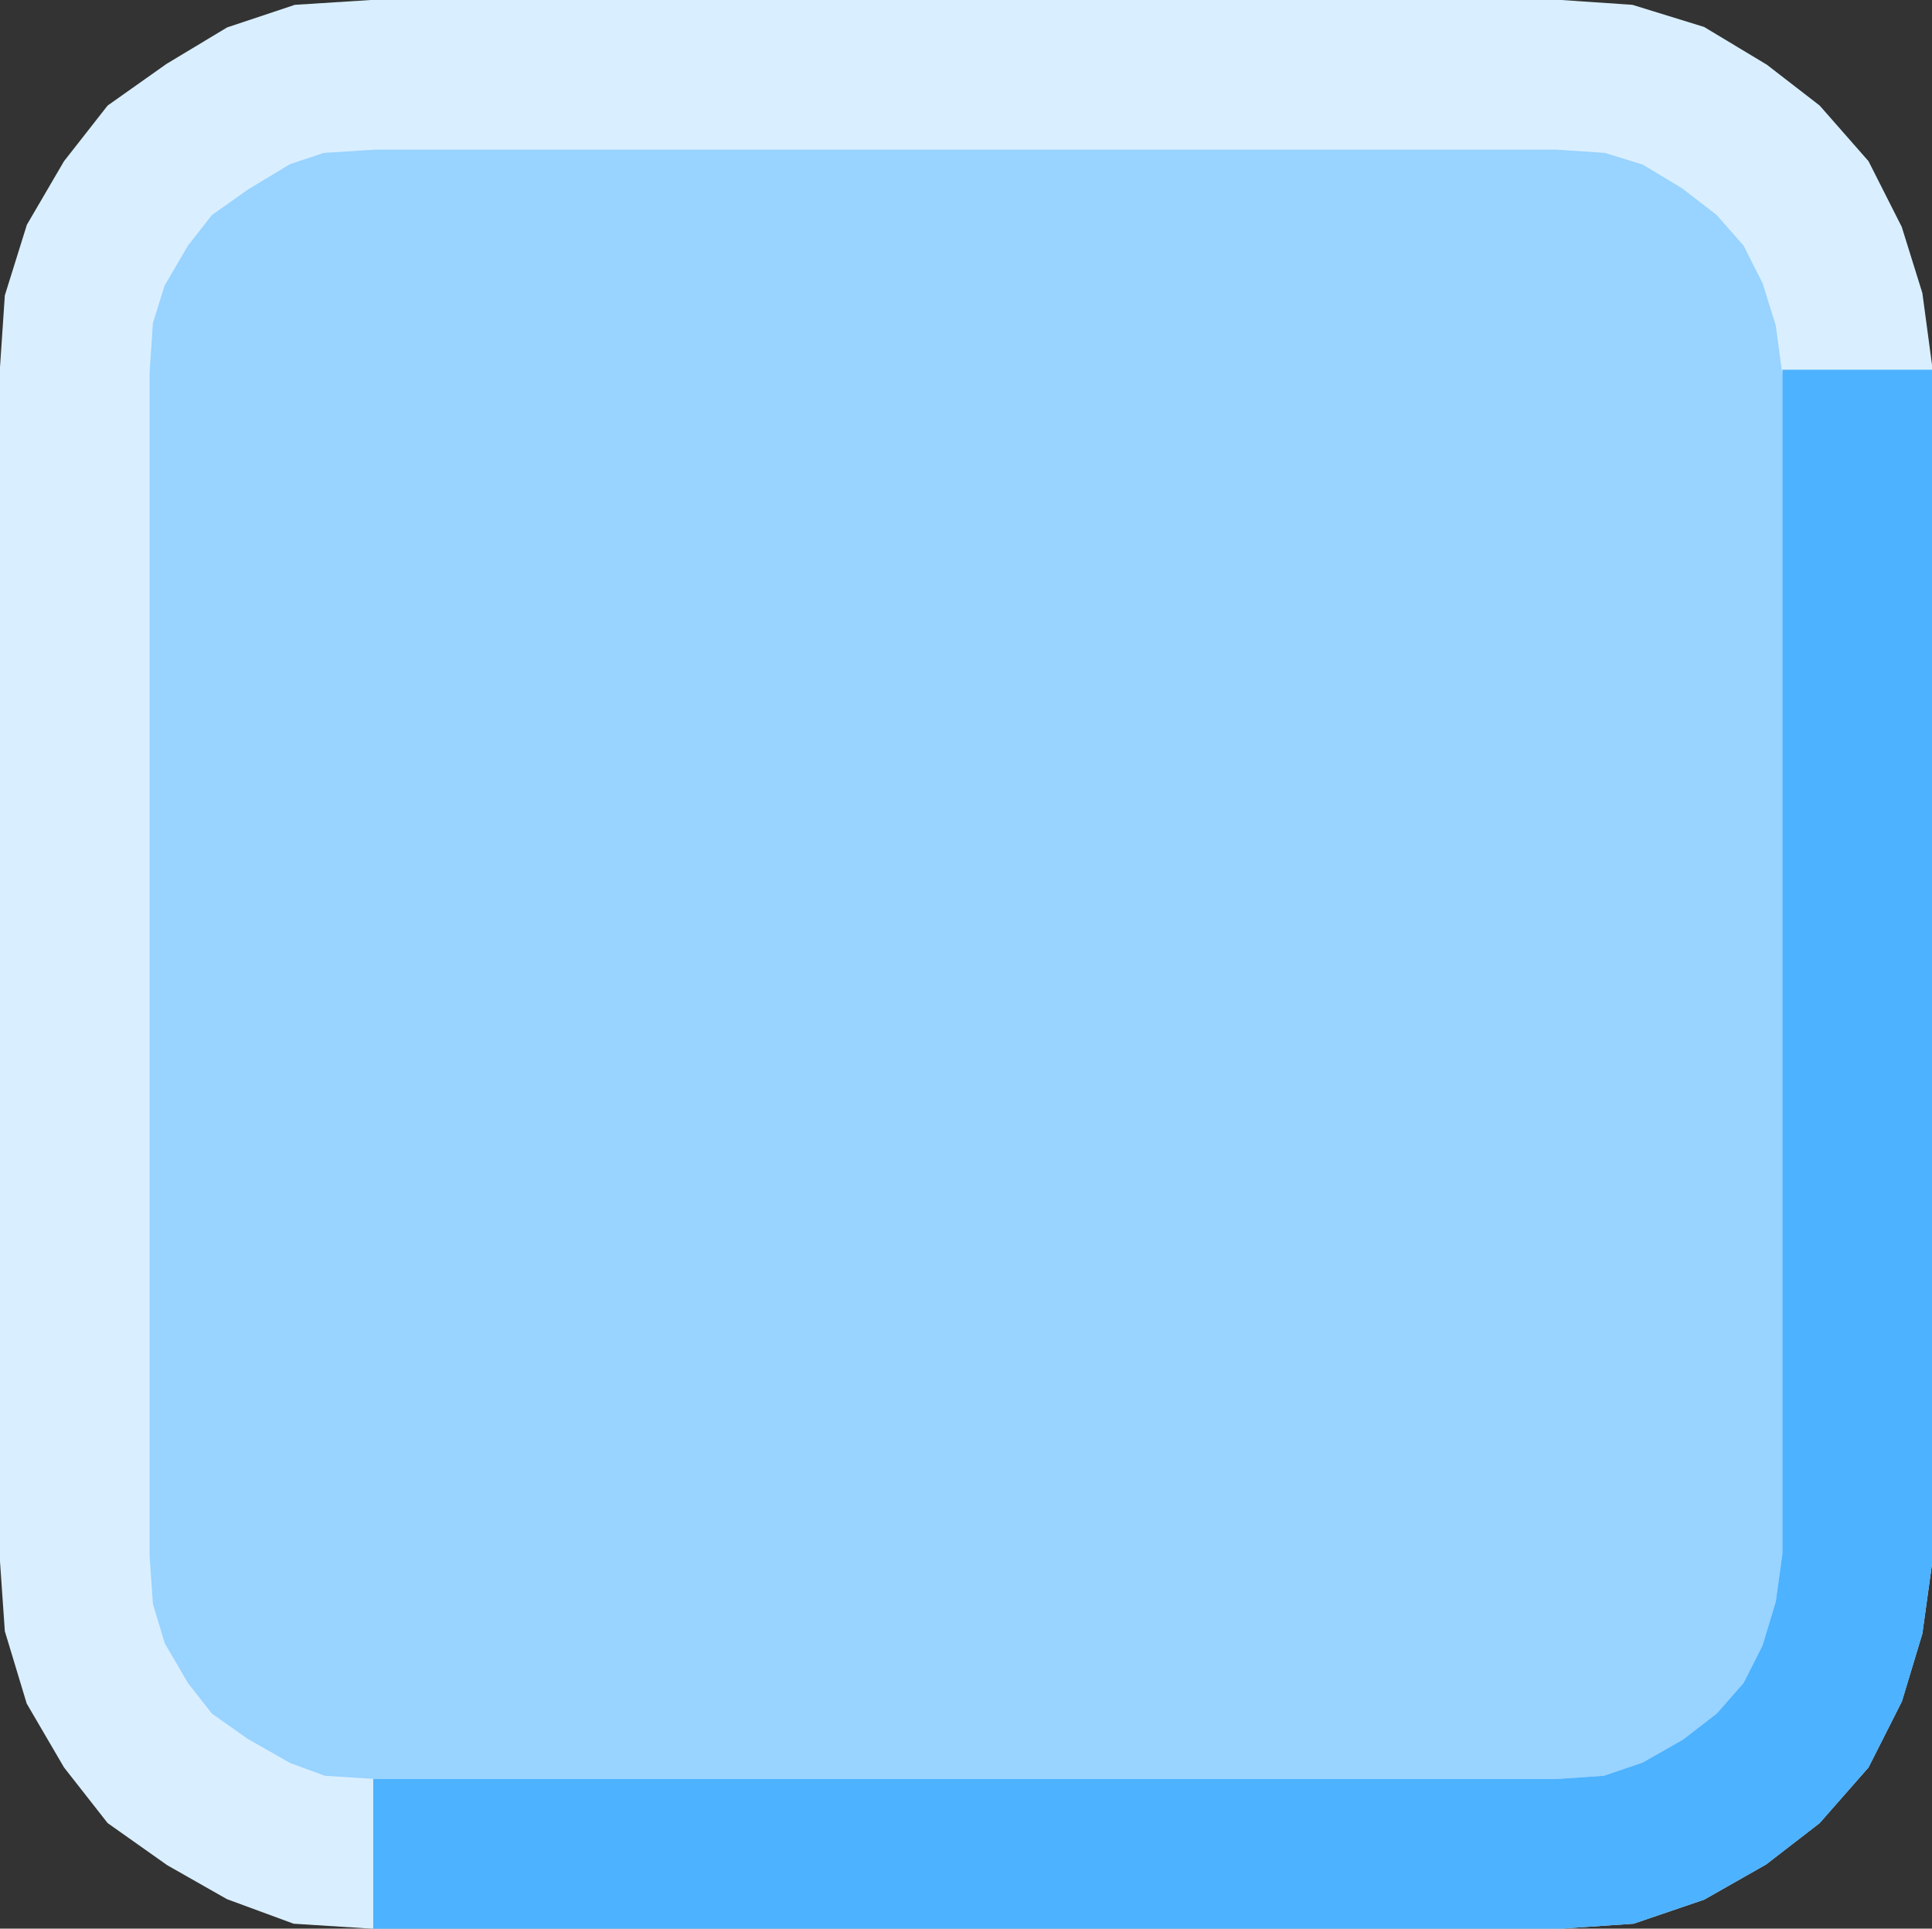 <svg xmlns="http://www.w3.org/2000/svg" width="332.114" height="331.517"><rect width="100%" height="100%" fill="#333333" stroke="none"/><path fill="#99d3ff" d="m267.96 318.659 10.296-.7 9.403-3.203 8.8-5 7.5-5.796 6.5-7.403 4.5-8.898 2.899-9.602 1.398-10.097V63.557l-1.398-10.398-2.898-9.301-4.5-8.898-6.5-7.403-7.5-5.8-8.801-5.297-9.403-2.903-10.296-.699H64.159l-11 .7-8.7 2.902-8.8 5.296-8.2 5.801-5.8 7.403-5.2 8.898-2.902 9.3-.699 10.4V267.96l.7 10.097 2.902 9.602 5.199 8.898 5.8 7.403 8.2 5.796 8.8 5 8.7 3.204 11 .699h203.8"/><path fill="none" stroke="#d9efff" stroke-miterlimit="10" stroke-width="25.716" d="m267.96 318.659 10.296-.7 9.403-3.203 8.8-5 7.5-5.796 6.5-7.403 4.5-8.898 2.899-9.602 1.398-10.097V63.557l-1.398-10.398-2.898-9.301-4.5-8.898-6.5-7.403-7.5-5.8-8.801-5.297-9.403-2.903-10.296-.699H64.159l-11 .7-8.7 2.902-8.8 5.296-8.2 5.801-5.8 7.403-5.2 8.898-2.902 9.3-.699 10.4V267.96l.7 10.097 2.902 9.602 5.199 8.898 5.8 7.403 8.2 5.796 8.8 5 8.7 3.204 11 .699zm0 0"/><path fill="none" stroke="#4db2ff" stroke-miterlimit="10" stroke-width="25.716" d="M64.159 318.659h203.8l10.297-.7 9.403-3.203 8.8-5 7.5-5.796 6.5-7.403 4.5-8.898 2.899-9.602 1.398-10.097V63.557"/></svg>
